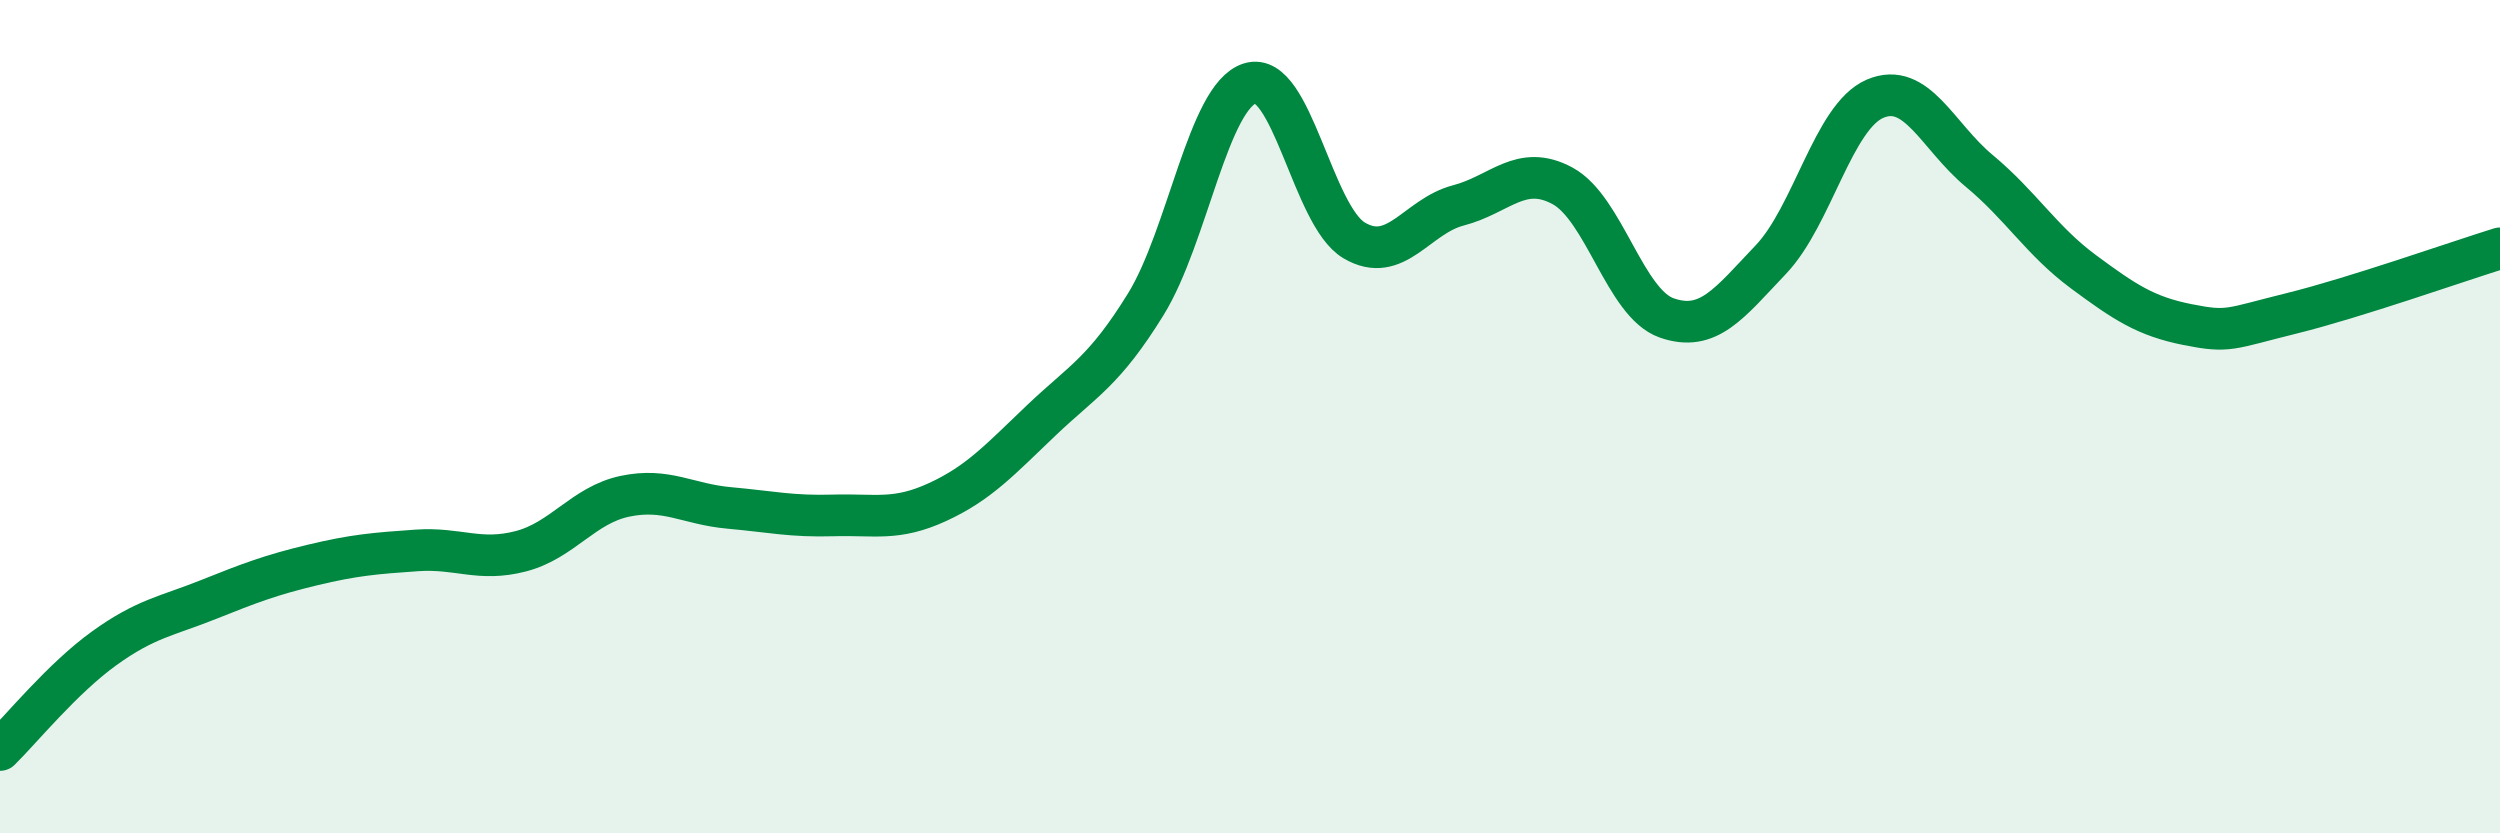 
    <svg width="60" height="20" viewBox="0 0 60 20" xmlns="http://www.w3.org/2000/svg">
      <path
        d="M 0,18 C 0.5,17.51 1.5,16.28 2.5,15.56 C 3.5,14.84 4,14.79 5,14.39 C 6,13.99 6.5,13.8 7.5,13.56 C 8.5,13.32 9,13.28 10,13.21 C 11,13.14 11.5,13.49 12.5,13.23 C 13.5,12.97 14,12.12 15,11.91 C 16,11.7 16.5,12.1 17.5,12.19 C 18.5,12.28 19,12.4 20,12.37 C 21,12.34 21.5,12.51 22.5,12.05 C 23.5,11.59 24,11.03 25,10.08 C 26,9.13 26.5,8.92 27.5,7.3 C 28.5,5.68 29,2.31 30,2 C 31,1.69 31.5,5.18 32.5,5.77 C 33.5,6.36 34,5.19 35,4.93 C 36,4.67 36.5,3.92 37.5,4.46 C 38.5,5 39,7.28 40,7.63 C 41,7.98 41.5,7.28 42.5,6.23 C 43.5,5.18 44,2.8 45,2.37 C 46,1.94 46.5,3.27 47.5,4.1 C 48.5,4.93 49,5.78 50,6.52 C 51,7.26 51.5,7.59 52.5,7.79 C 53.5,7.99 53.5,7.89 55,7.52 C 56.5,7.15 59,6.27 60,5.96L60 20L0 20Z"
        fill="#008740"
        opacity="0.1"
        stroke-linecap="round"
        stroke-linejoin="round"
      />
      <path
        d="M 0,18 C 0.5,17.51 1.5,16.28 2.5,15.56 C 3.5,14.84 4,14.79 5,14.39 C 6,13.99 6.5,13.8 7.5,13.56 C 8.5,13.32 9,13.28 10,13.21 C 11,13.14 11.5,13.49 12.5,13.23 C 13.5,12.97 14,12.12 15,11.91 C 16,11.7 16.5,12.1 17.5,12.19 C 18.5,12.28 19,12.4 20,12.37 C 21,12.34 21.5,12.51 22.5,12.05 C 23.5,11.59 24,11.03 25,10.08 C 26,9.13 26.5,8.92 27.5,7.3 C 28.5,5.68 29,2.31 30,2 C 31,1.69 31.5,5.18 32.5,5.77 C 33.5,6.36 34,5.19 35,4.93 C 36,4.67 36.5,3.92 37.5,4.46 C 38.5,5 39,7.28 40,7.63 C 41,7.98 41.5,7.28 42.5,6.23 C 43.5,5.18 44,2.8 45,2.37 C 46,1.94 46.5,3.27 47.5,4.1 C 48.5,4.93 49,5.78 50,6.52 C 51,7.26 51.5,7.59 52.5,7.79 C 53.5,7.99 53.5,7.89 55,7.52 C 56.5,7.15 59,6.27 60,5.96"
        stroke="#008740"
        stroke-width="1"
        fill="none"
        stroke-linecap="round"
        stroke-linejoin="round"
      />
    </svg>
  